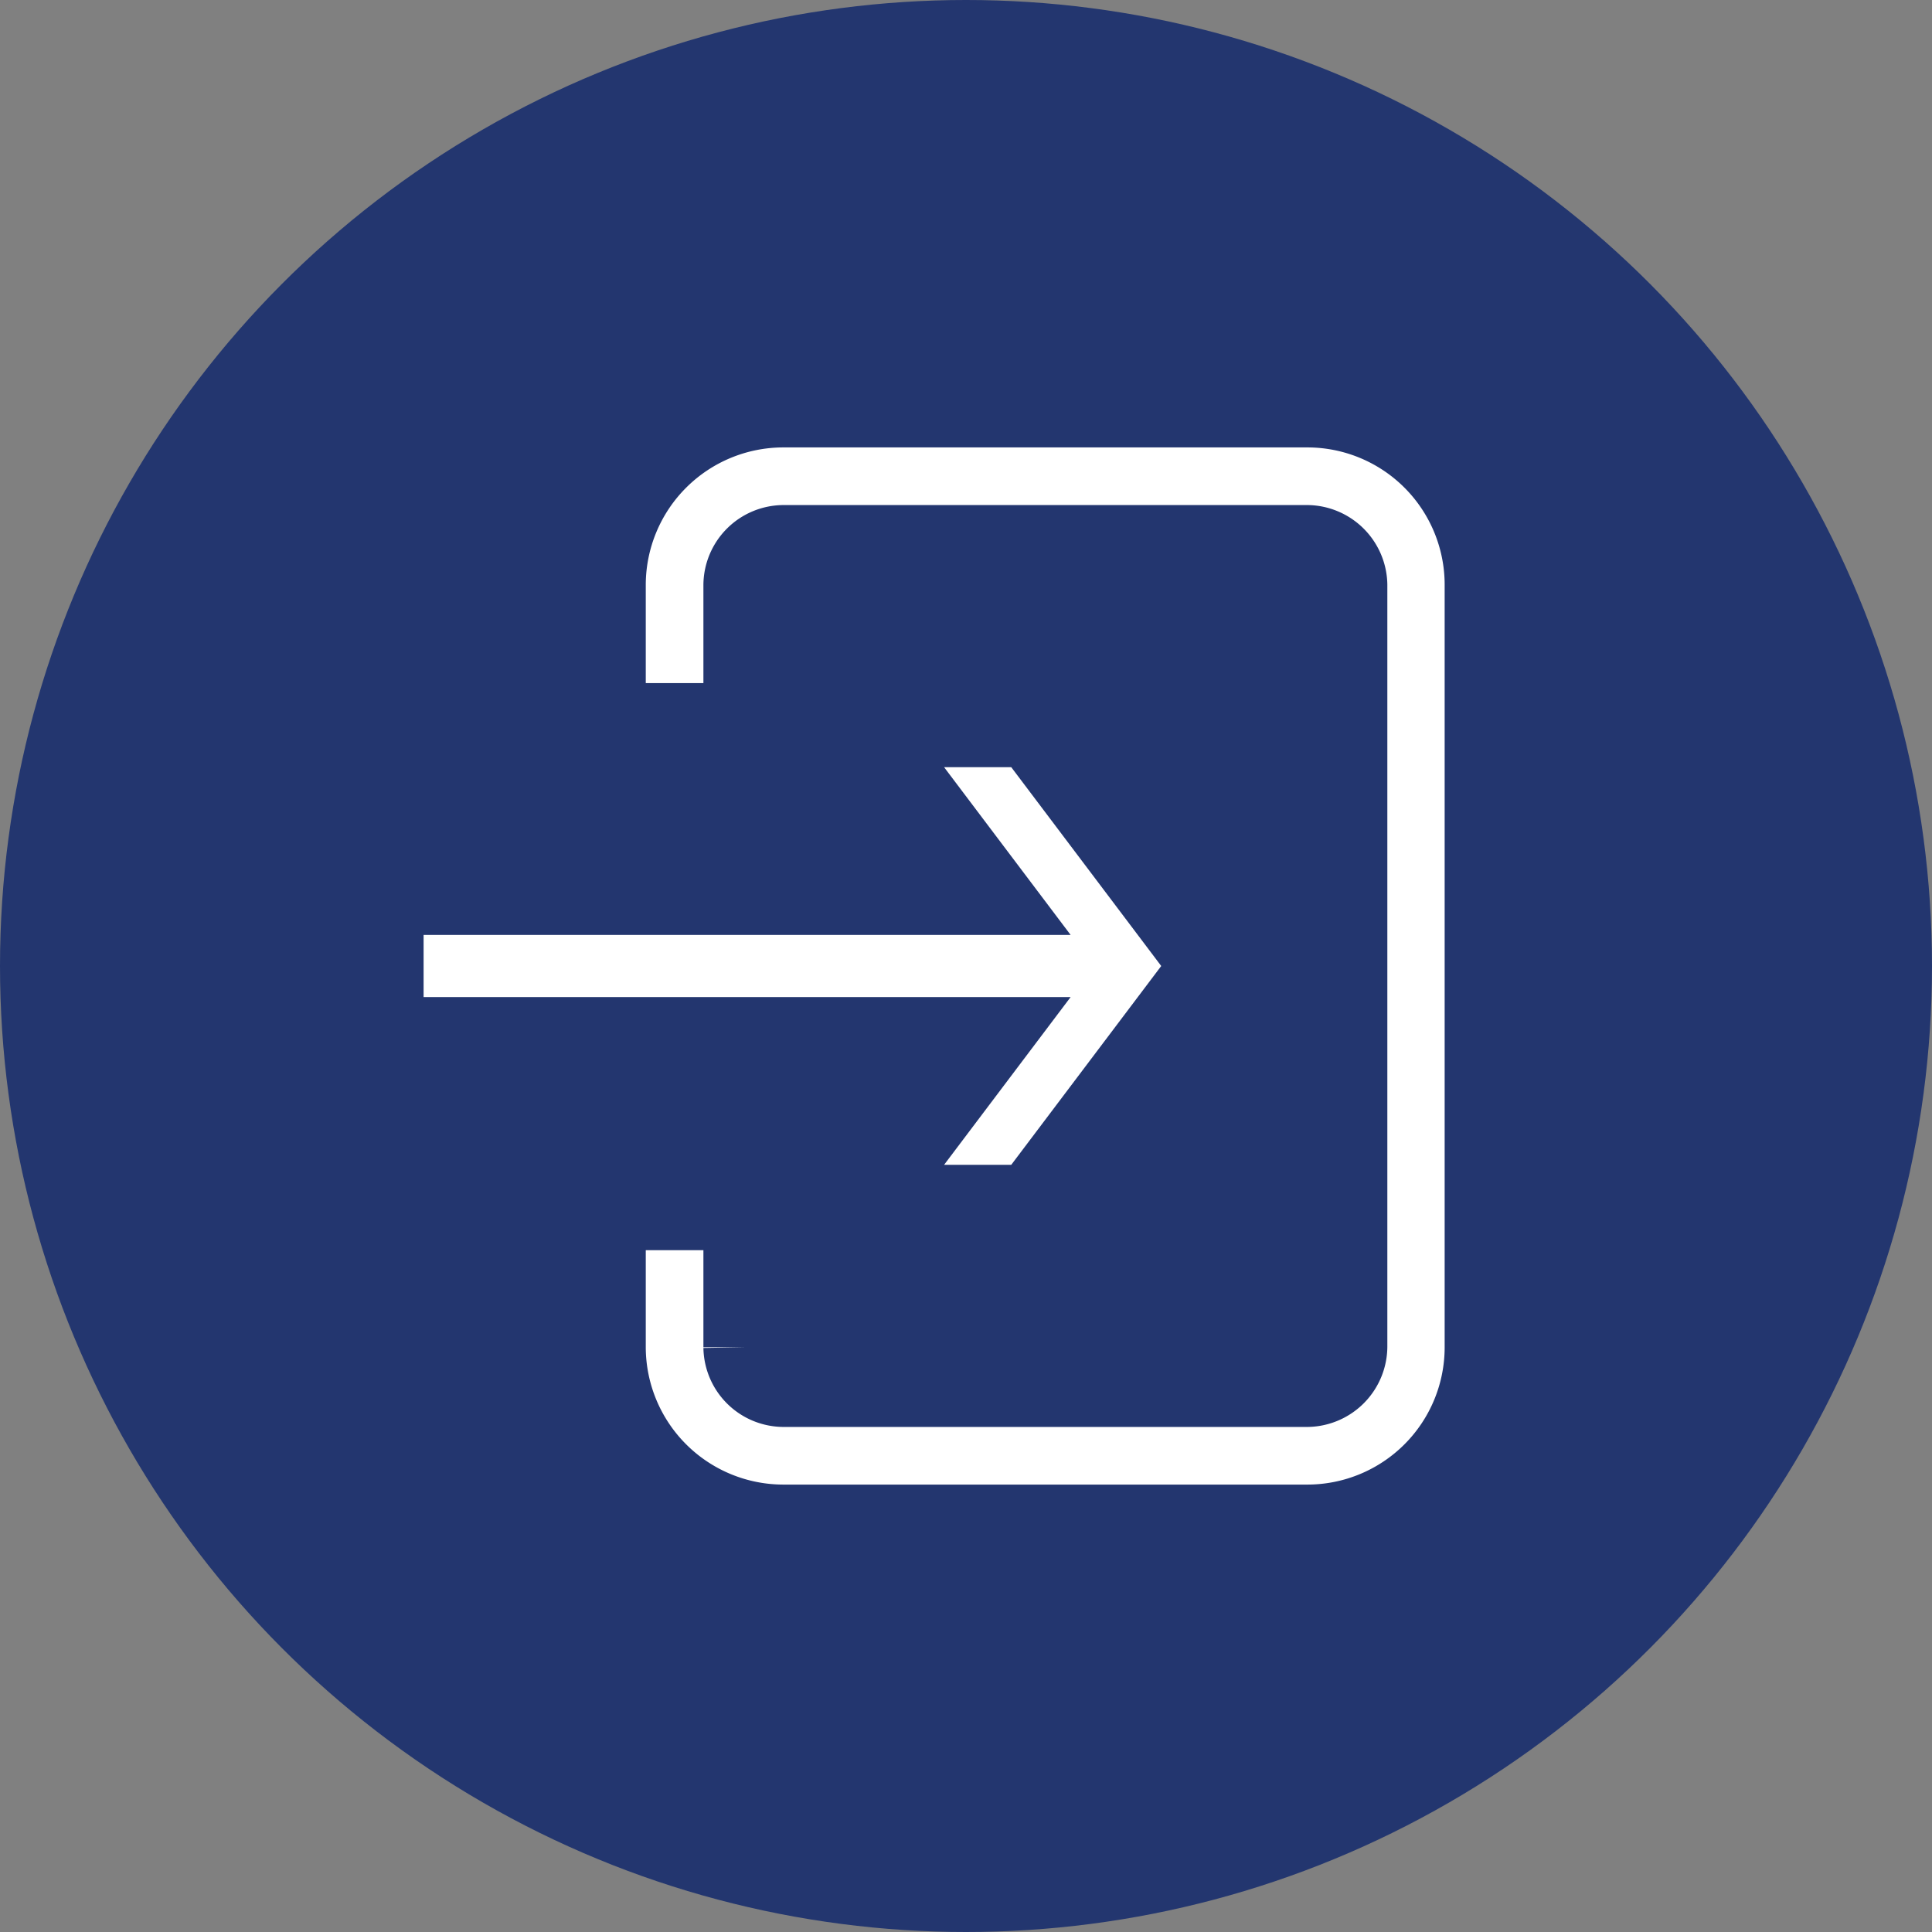 <svg xmlns="http://www.w3.org/2000/svg" viewBox="0 0 60 60"><rect x="0" y="0" width="60" height="60" fill="#808080" stroke="none"/><defs><style>.cls-1{fill:#23366f;}.cls-2{fill:#fff;stroke:#23366f;stroke-miterlimit:10;stroke-width:2.63px;}</style></defs><g id="レイヤー_2" data-name="レイヤー 2"><g id="レイヤー_1-2" data-name="レイヤー 1"><circle class="cls-1" cx="30" cy="30" r="30"/><polygon class="cls-2" points="26.68 37.49 30.61 32.28 11.84 32.28 11.84 27.72 30.61 27.72 26.68 22.51 32.06 22.51 37.71 30 32.06 37.49 26.68 37.49"/><path class="cls-2" d="M24.33,47.42a5.59,5.59,0,0,1-5.59-5.58V37.51h4.42v4.33A1.18,1.18,0,0,0,24.33,43H40.6a1.19,1.19,0,0,0,1.17-1.17V18.16A1.19,1.19,0,0,0,40.6,17H24.33a1.18,1.18,0,0,0-1.17,1.17v4.36H18.74V18.16a5.59,5.59,0,0,1,5.59-5.58H40.6a5.58,5.58,0,0,1,5.58,5.58V41.84a5.58,5.58,0,0,1-5.58,5.58Z"/></g></g></svg>